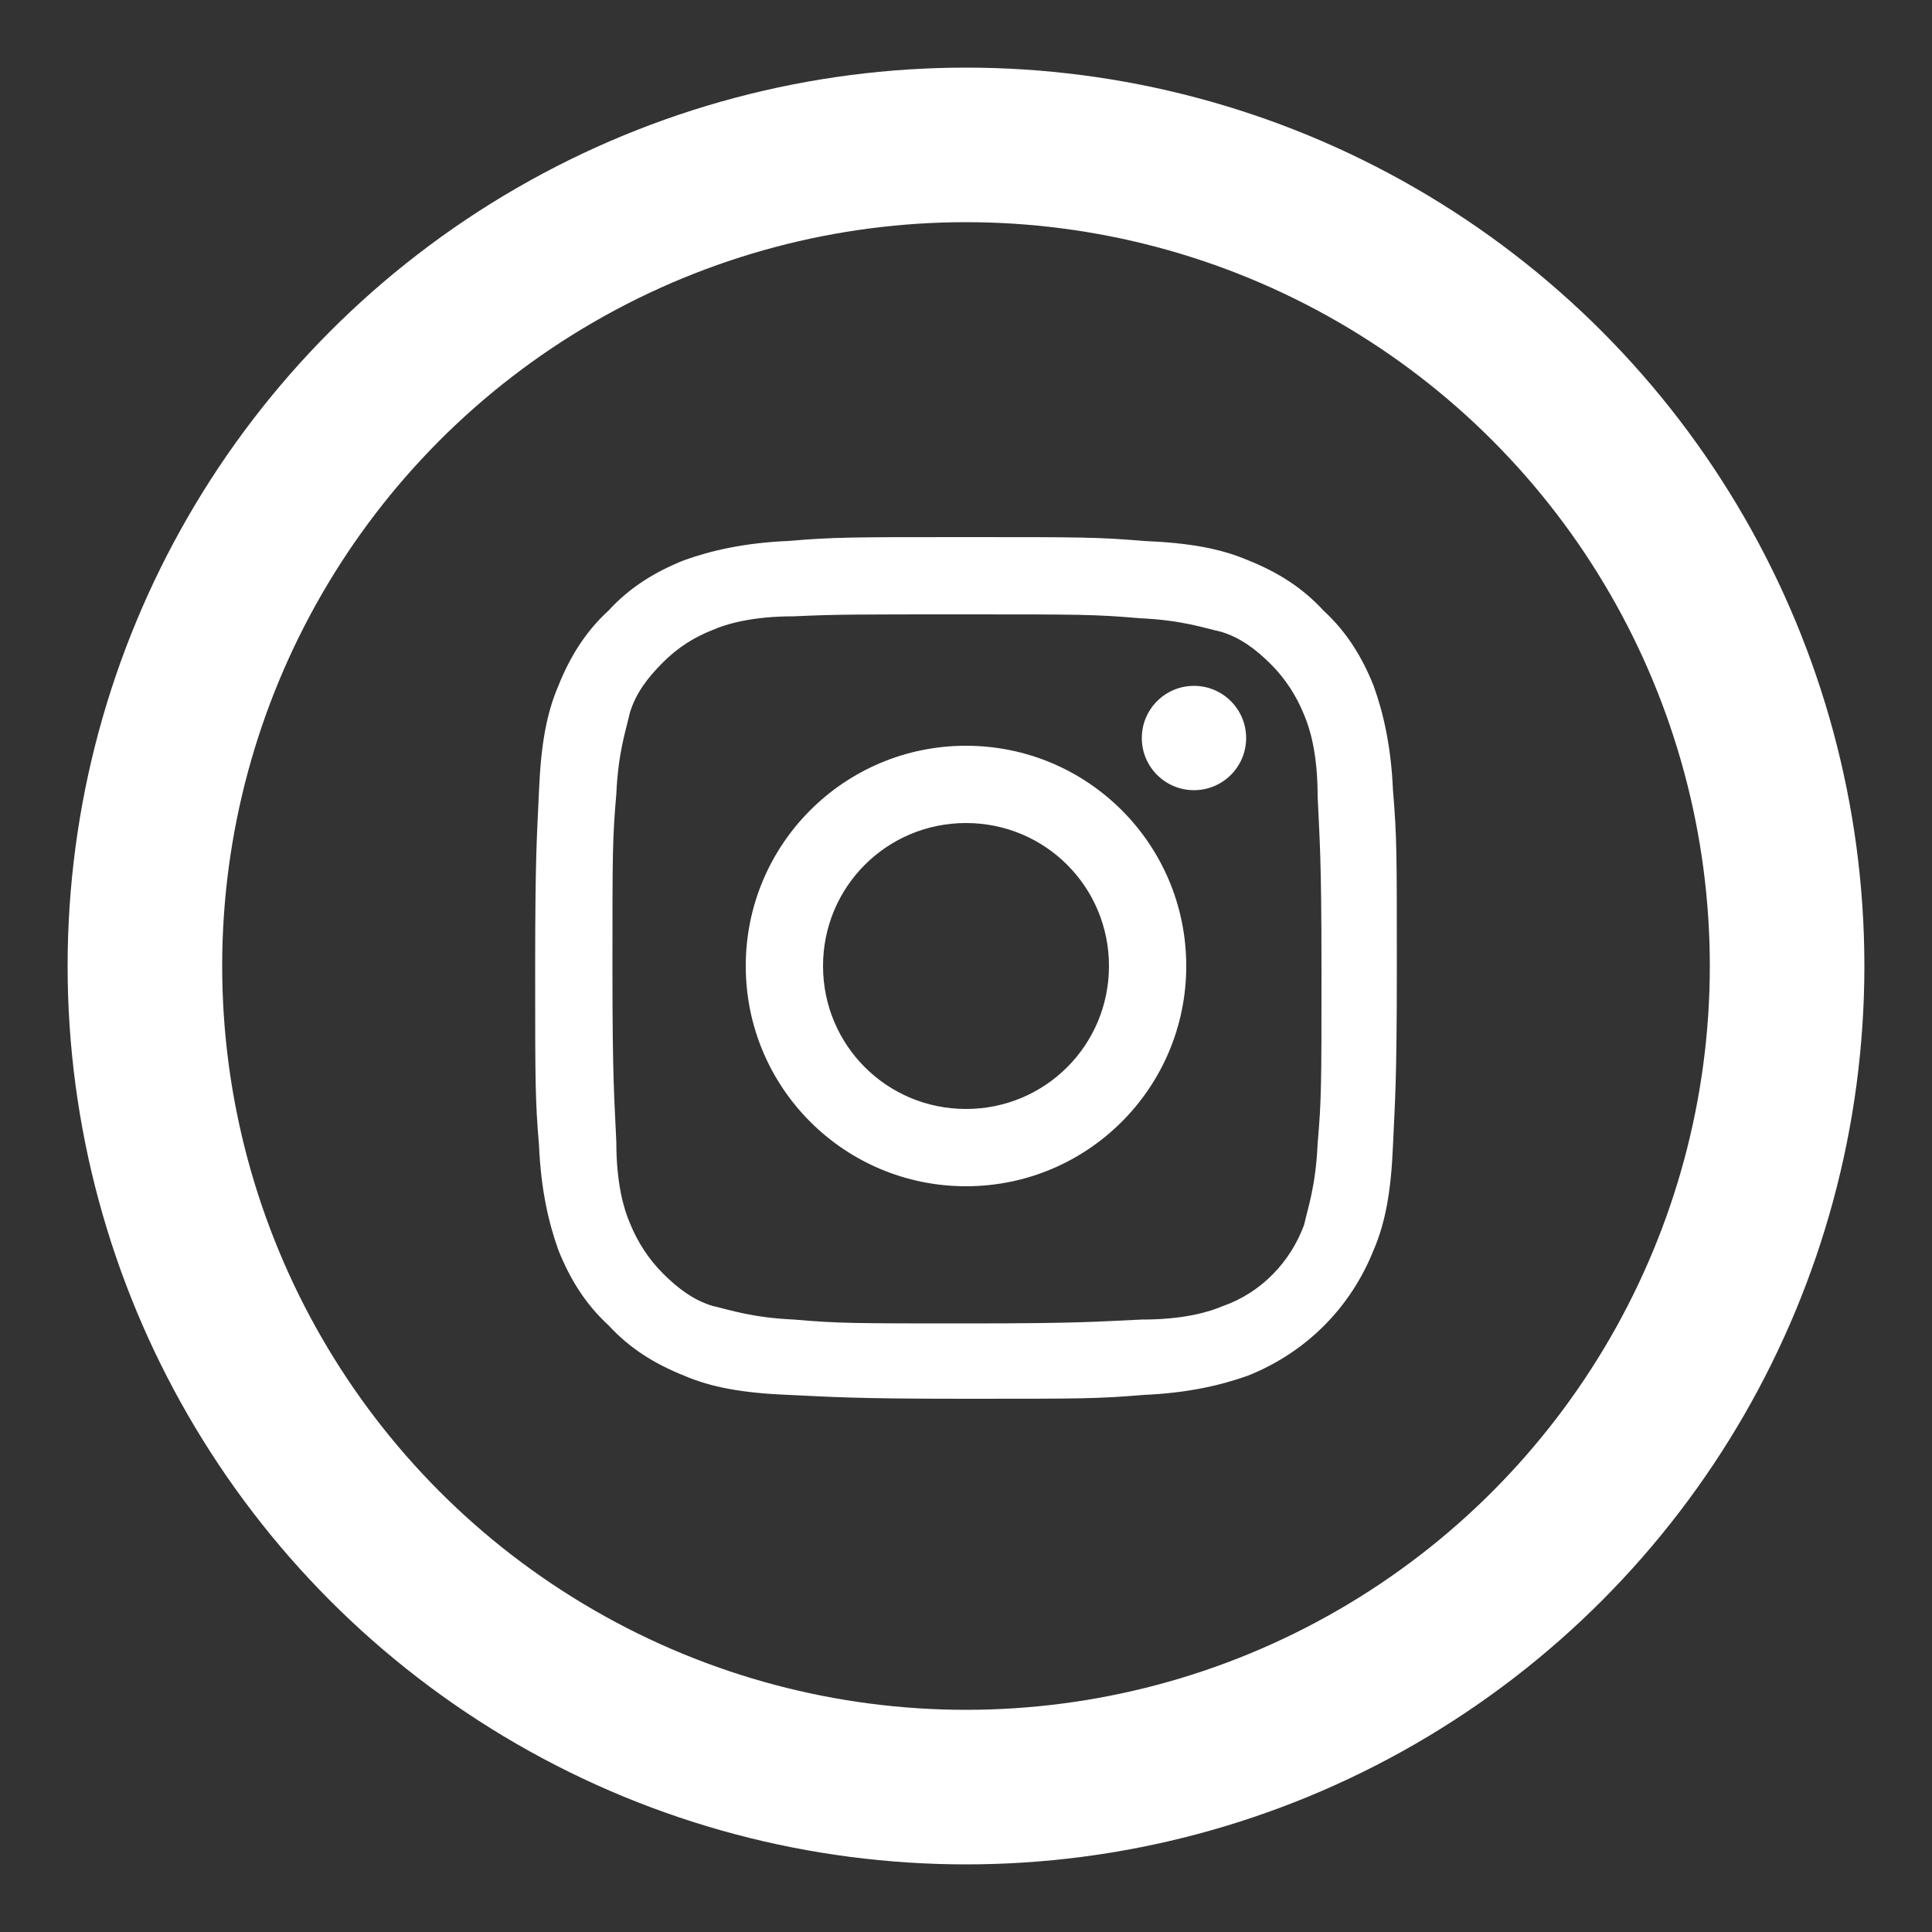 <svg xmlns="http://www.w3.org/2000/svg" xmlns:xlink="http://www.w3.org/1999/xlink" x="0px" y="0px"
	 viewBox="0 0 100 100" enable-background="new 0 0 100 100" xml:space="preserve">
<rect x="0" y="0" width="100" height="100" fill="#333333" stroke="none"/>
<circle fill="none" stroke="#FFFFFF" stroke-width="8" stroke-miterlimit="10" cx="50" cy="50" r="42.5"/>
<path fill="#FFFFFF" d="M50,31.8c5.9,0,6.7,0,9,0.2c2.2,0.1,3.3,0.5,4.2,0.7c1,0.3,1.8,0.9,2.6,1.7c0.7,0.7,1.3,1.6,1.7,2.6
	c0.3,0.7,0.7,2,0.7,4.2c0.1,2.3,0.2,3.1,0.2,9s0,6.7-0.2,9c-0.1,2.2-0.5,3.3-0.7,4.2c-0.7,1.9-2.2,3.5-4.2,4.2
	c-0.7,0.3-2,0.7-4.2,0.7c-2.3,0.1-3.1,0.2-9,0.2s-6.7,0-9-0.2c-2.2-0.1-3.3-0.5-4.2-0.7c-1-0.3-1.8-0.9-2.6-1.7
	c-0.7-0.7-1.3-1.6-1.7-2.6c-0.3-0.7-0.7-2-0.7-4.2c-0.1-2.3-0.2-3.1-0.2-9s0-6.7,0.2-9c0.1-2.2,0.5-3.3,0.7-4.2
	c0.3-1,0.9-1.8,1.7-2.6s1.6-1.3,2.6-1.7c0.7-0.3,2-0.7,4.2-0.7C43.3,31.8,44.1,31.8,50,31.8 M50,27.8c-6,0-6.8,0-9.2,0.2
	c-2.3,0.1-4,0.5-5.4,1c-1.5,0.6-2.8,1.4-3.9,2.6c-1.2,1.1-2,2.4-2.6,3.9c-0.6,1.4-0.9,3-1,5.4c-0.1,2.3-0.2,3.2-0.2,9.2
	s0,6.8,0.2,9.2c0.1,2.3,0.5,4,1,5.4c0.6,1.5,1.4,2.8,2.6,3.9c1.1,1.2,2.4,2,3.9,2.6c1.4,0.6,3,0.9,5.4,1c2.3,0.1,3.2,0.2,9.2,0.2
	s6.8,0,9.2-0.2c2.3-0.1,4-0.5,5.4-1c3-1.2,5.3-3.5,6.5-6.5c0.6-1.4,0.9-3,1-5.4c0.1-2.3,0.2-3.2,0.2-9.2s0-6.8-0.2-9.2
	c-0.1-2.3-0.5-4-1-5.4c-0.6-1.5-1.4-2.8-2.6-3.9c-1.1-1.2-2.4-2-3.9-2.6c-1.4-0.6-3-0.9-5.4-1C56.8,27.8,56,27.8,50,27.8L50,27.8
	L50,27.8z"/>
<path fill="#FFFFFF" d="M50,38.6c-6.3,0-11.4,5.1-11.4,11.4S43.7,61.4,50,61.4S61.4,56.3,61.4,50l0,0C61.4,43.7,56.3,38.6,50,38.6z
	 M50,57.4c-4.1,0-7.4-3.3-7.4-7.4s3.3-7.4,7.4-7.4s7.4,3.3,7.4,7.4S54.1,57.4,50,57.4z"/>
<circle fill="#FFFFFF" cx="61.8" cy="38.2" r="2.7"/>
</svg>
